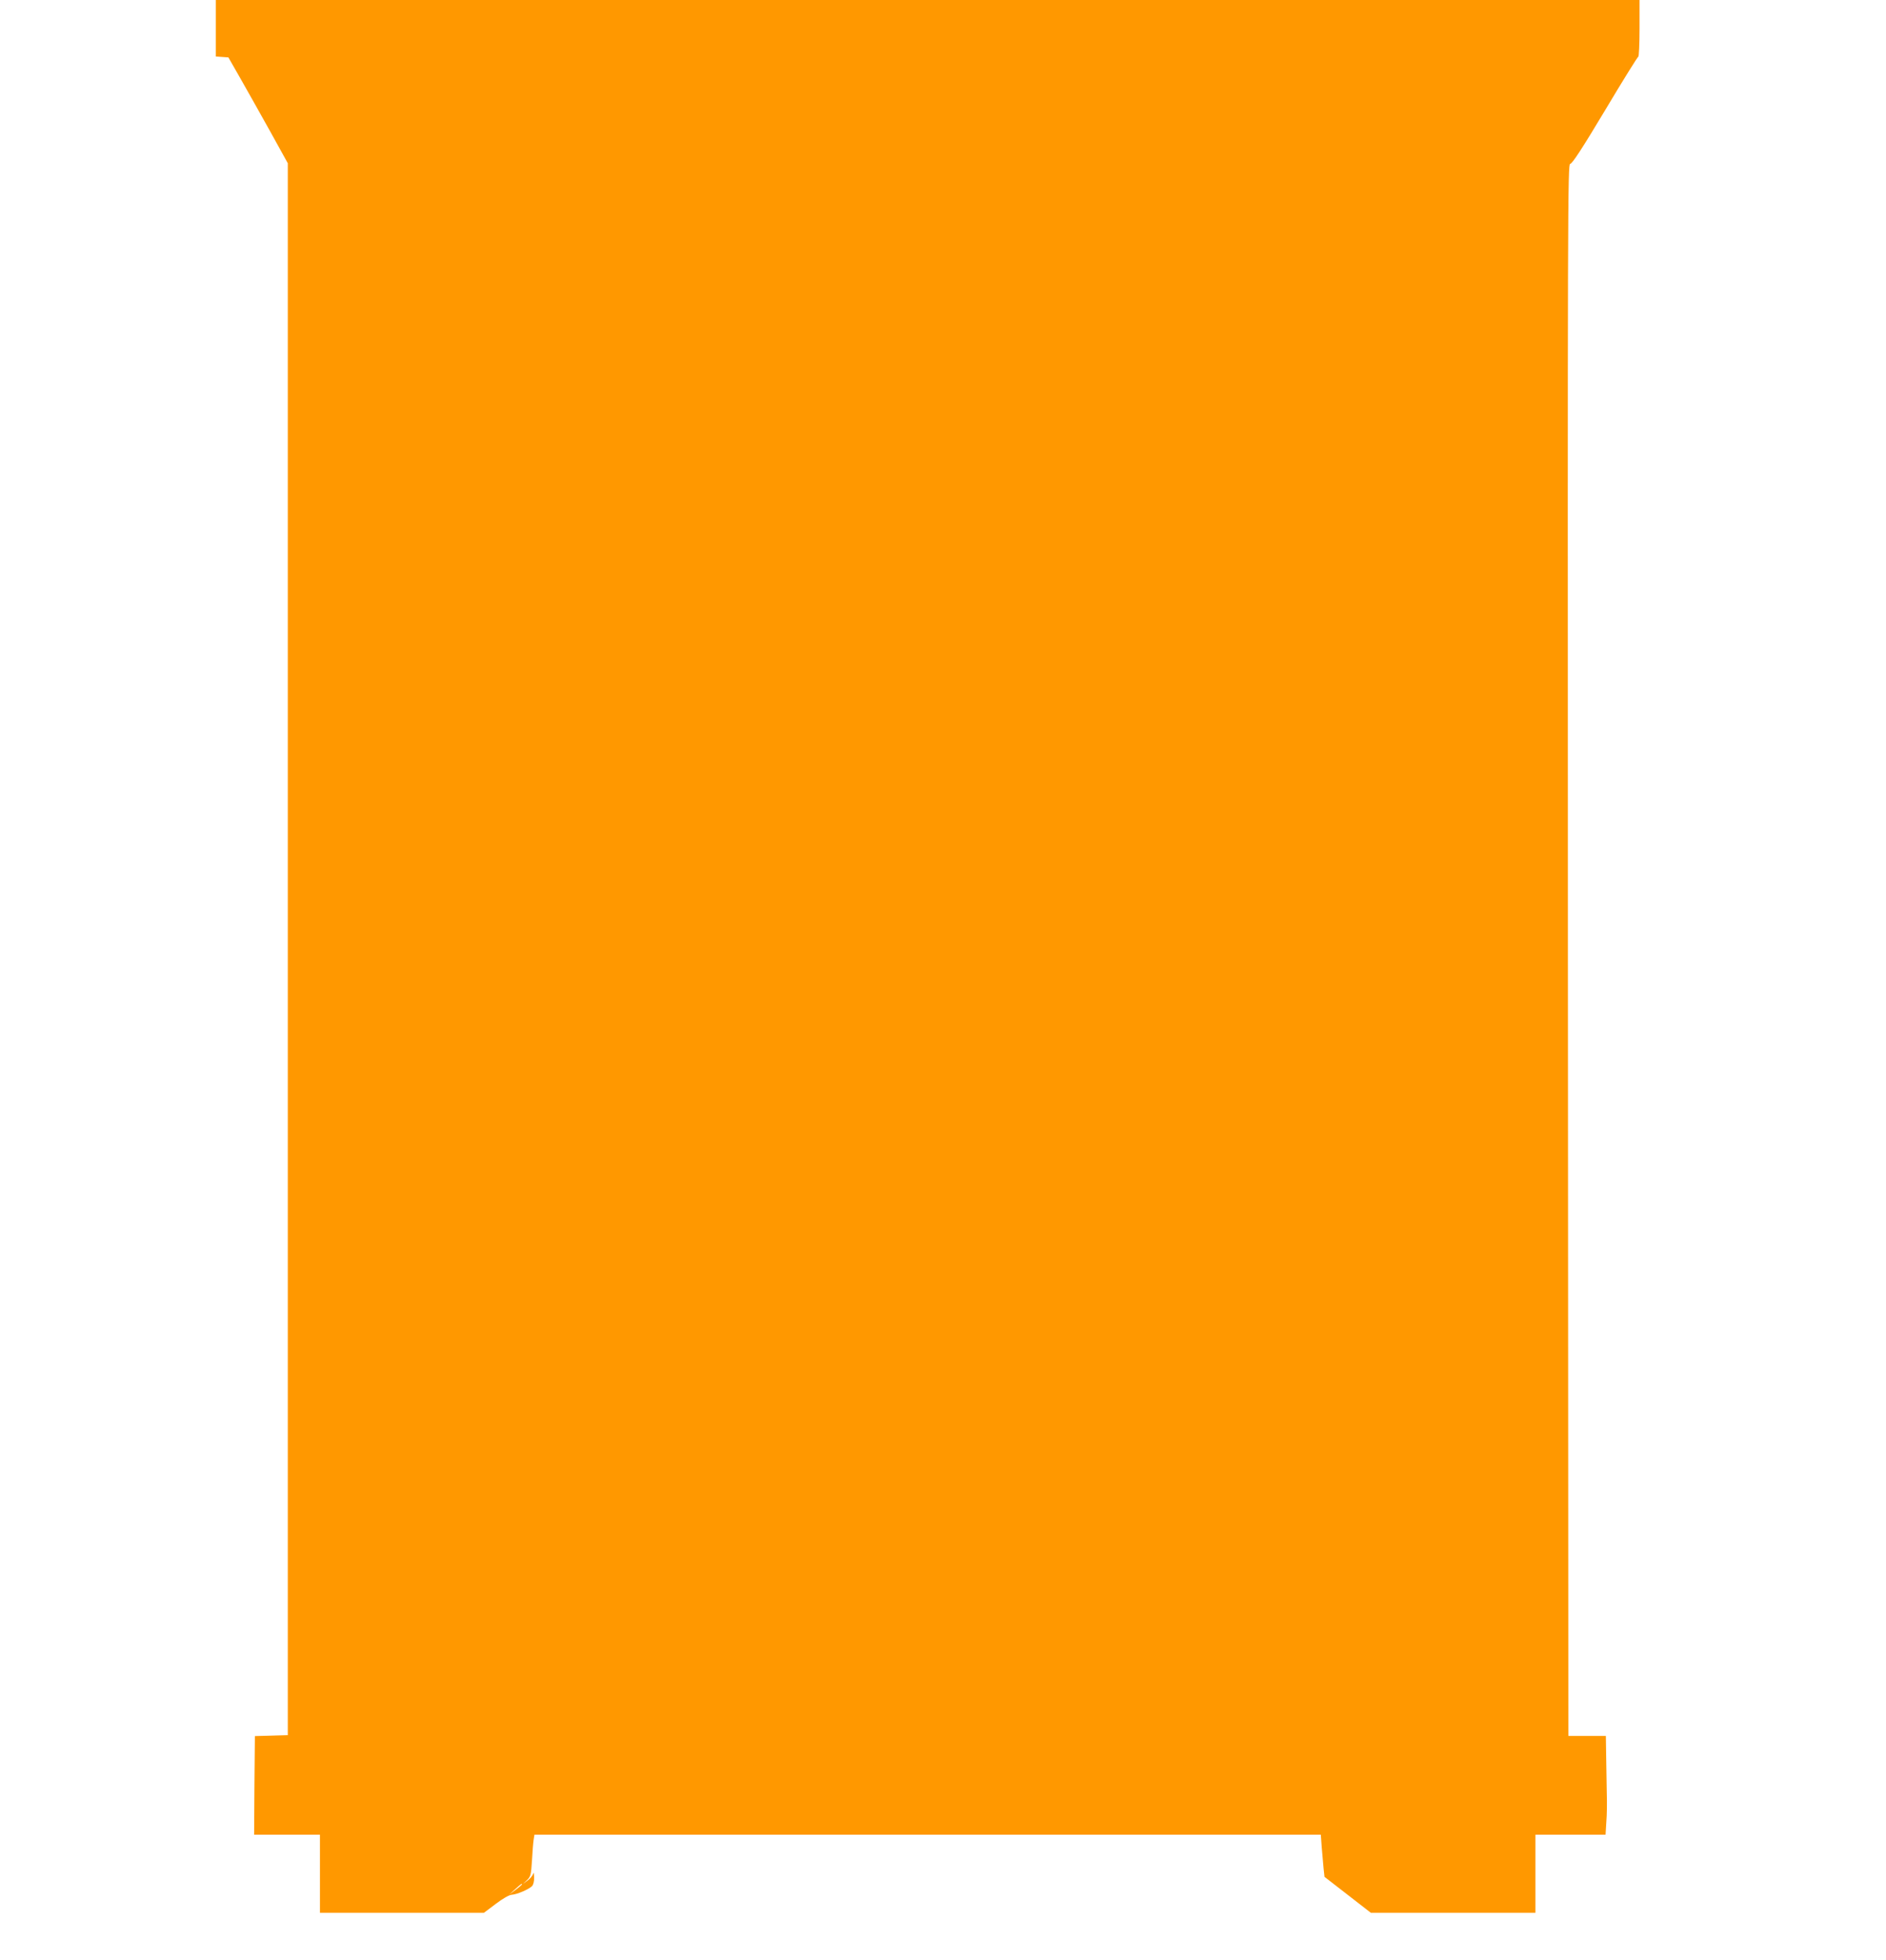 <?xml version="1.0" standalone="no"?>
<!DOCTYPE svg PUBLIC "-//W3C//DTD SVG 20010904//EN"
 "http://www.w3.org/TR/2001/REC-SVG-20010904/DTD/svg10.dtd">
<svg version="1.0" xmlns="http://www.w3.org/2000/svg"
 width="1232pt" height="1280pt" viewBox="0 0 1232 1280"
 preserveAspectRatio="xMidYMid meet">
<g transform="translate(0,1280) scale(0.1,-0.1)"
fill="#ff9800" stroke="none">
<path d="M1410 12616 l0 -185 41 -3 41 -3 80 -140 c44 -77 131 -232 194 -345
l114 -206 0 -5132 0 -5132 -72 -2 c-40 -1 -89 -3 -108 -3 l-35 -1 -3 -322 -2
-322 215 0 215 0 0 -255 0 -255 536 0 535 0 77 58 c46 35 88 59 105 60 34 2
111 35 132 56 9 9 15 32 14 58 -1 30 -3 36 -7 21 -4 -12 -20 -31 -37 -43 l-30
-22 27 25 c24 23 27 33 33 128 3 57 8 119 11 137 l5 32 2568 0 2569 0 6 -83
c4 -45 9 -107 12 -137 l6 -55 151 -117 152 -118 538 0 537 0 0 255 0 255 229
0 229 0 5 83 c4 45 5 129 3 187 -1 58 -3 166 -4 240 l-2 135 -122 0 -123 0 -3
5133 c-2 4883 -1 5132 15 5132 13 0 80 103 228 350 115 193 213 350 217 350 4
0 8 83 8 185 l0 185 -4650 0 -4650 0 0 -184z m2000 -12120 c0 -2 -19 -19 -42
-36 l-43 -32 40 36 c40 36 45 39 45 32z"/>
</g>
</svg>
